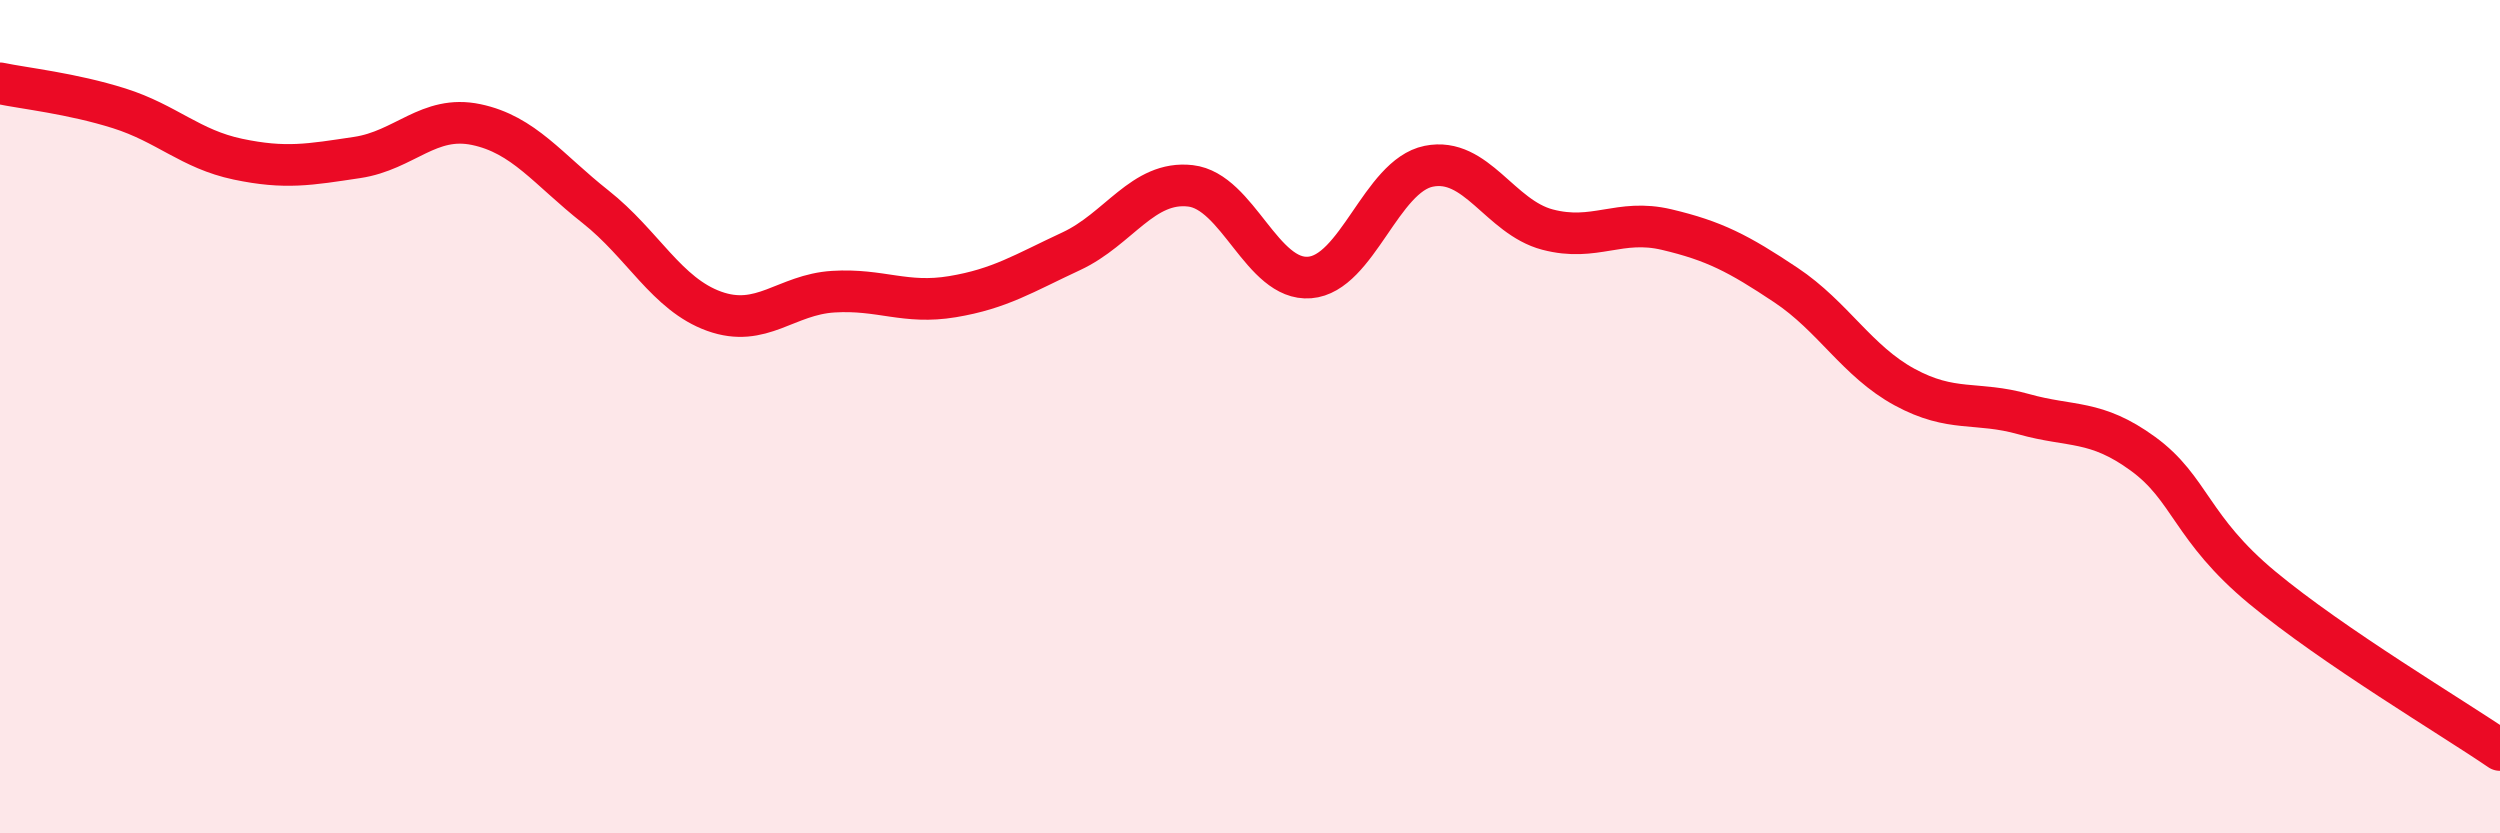 
    <svg width="60" height="20" viewBox="0 0 60 20" xmlns="http://www.w3.org/2000/svg">
      <path
        d="M 0,2 C 0.57,2.12 1.72,2.24 2.86,2.6 C 4,2.96 4.57,3.58 5.71,3.82 C 6.85,4.06 7.43,3.95 8.57,3.78 C 9.71,3.61 10.29,2.75 11.43,2.99 C 12.57,3.23 13.15,4.06 14.29,4.96 C 15.43,5.86 16,7.06 17.14,7.47 C 18.28,7.88 18.86,7.07 20,7 C 21.14,6.93 21.72,7.31 22.86,7.12 C 24,6.93 24.57,6.56 25.71,6.03 C 26.85,5.5 27.43,4.33 28.57,4.46 C 29.71,4.59 30.29,6.75 31.43,6.66 C 32.57,6.57 33.15,4.22 34.29,3.99 C 35.43,3.76 36,5.21 37.14,5.51 C 38.28,5.81 38.86,5.24 40,5.51 C 41.14,5.78 41.72,6.08 42.86,6.84 C 44,7.6 44.57,8.67 45.71,9.29 C 46.85,9.91 47.43,9.62 48.57,9.94 C 49.71,10.26 50.29,10.06 51.43,10.89 C 52.57,11.72 52.58,12.68 54.29,14.1 C 56,15.52 58.86,17.22 60,18L60 20L0 20Z"
        fill="#EB0A25"
        opacity="0.1"
        stroke-linecap="round"
        stroke-linejoin="round"
      />
      <path
        d="M 0,2 C 0.57,2.12 1.72,2.24 2.86,2.6 C 4,2.96 4.57,3.58 5.71,3.82 C 6.85,4.06 7.43,3.95 8.57,3.78 C 9.71,3.61 10.29,2.75 11.43,2.99 C 12.57,3.23 13.15,4.06 14.29,4.96 C 15.43,5.86 16,7.06 17.14,7.47 C 18.28,7.88 18.86,7.07 20,7 C 21.14,6.93 21.72,7.31 22.86,7.12 C 24,6.93 24.57,6.56 25.71,6.03 C 26.85,5.5 27.43,4.33 28.57,4.46 C 29.71,4.59 30.29,6.75 31.43,6.66 C 32.57,6.57 33.15,4.22 34.29,3.99 C 35.43,3.76 36,5.21 37.14,5.51 C 38.28,5.81 38.86,5.24 40,5.51 C 41.14,5.78 41.72,6.08 42.86,6.84 C 44,7.6 44.57,8.67 45.71,9.29 C 46.85,9.91 47.43,9.62 48.57,9.94 C 49.71,10.26 50.29,10.06 51.43,10.89 C 52.57,11.72 52.58,12.68 54.29,14.1 C 56,15.52 58.86,17.22 60,18"
        stroke="#EB0A25"
        stroke-width="1"
        fill="none"
        stroke-linecap="round"
        stroke-linejoin="round"
      />
    </svg>
  